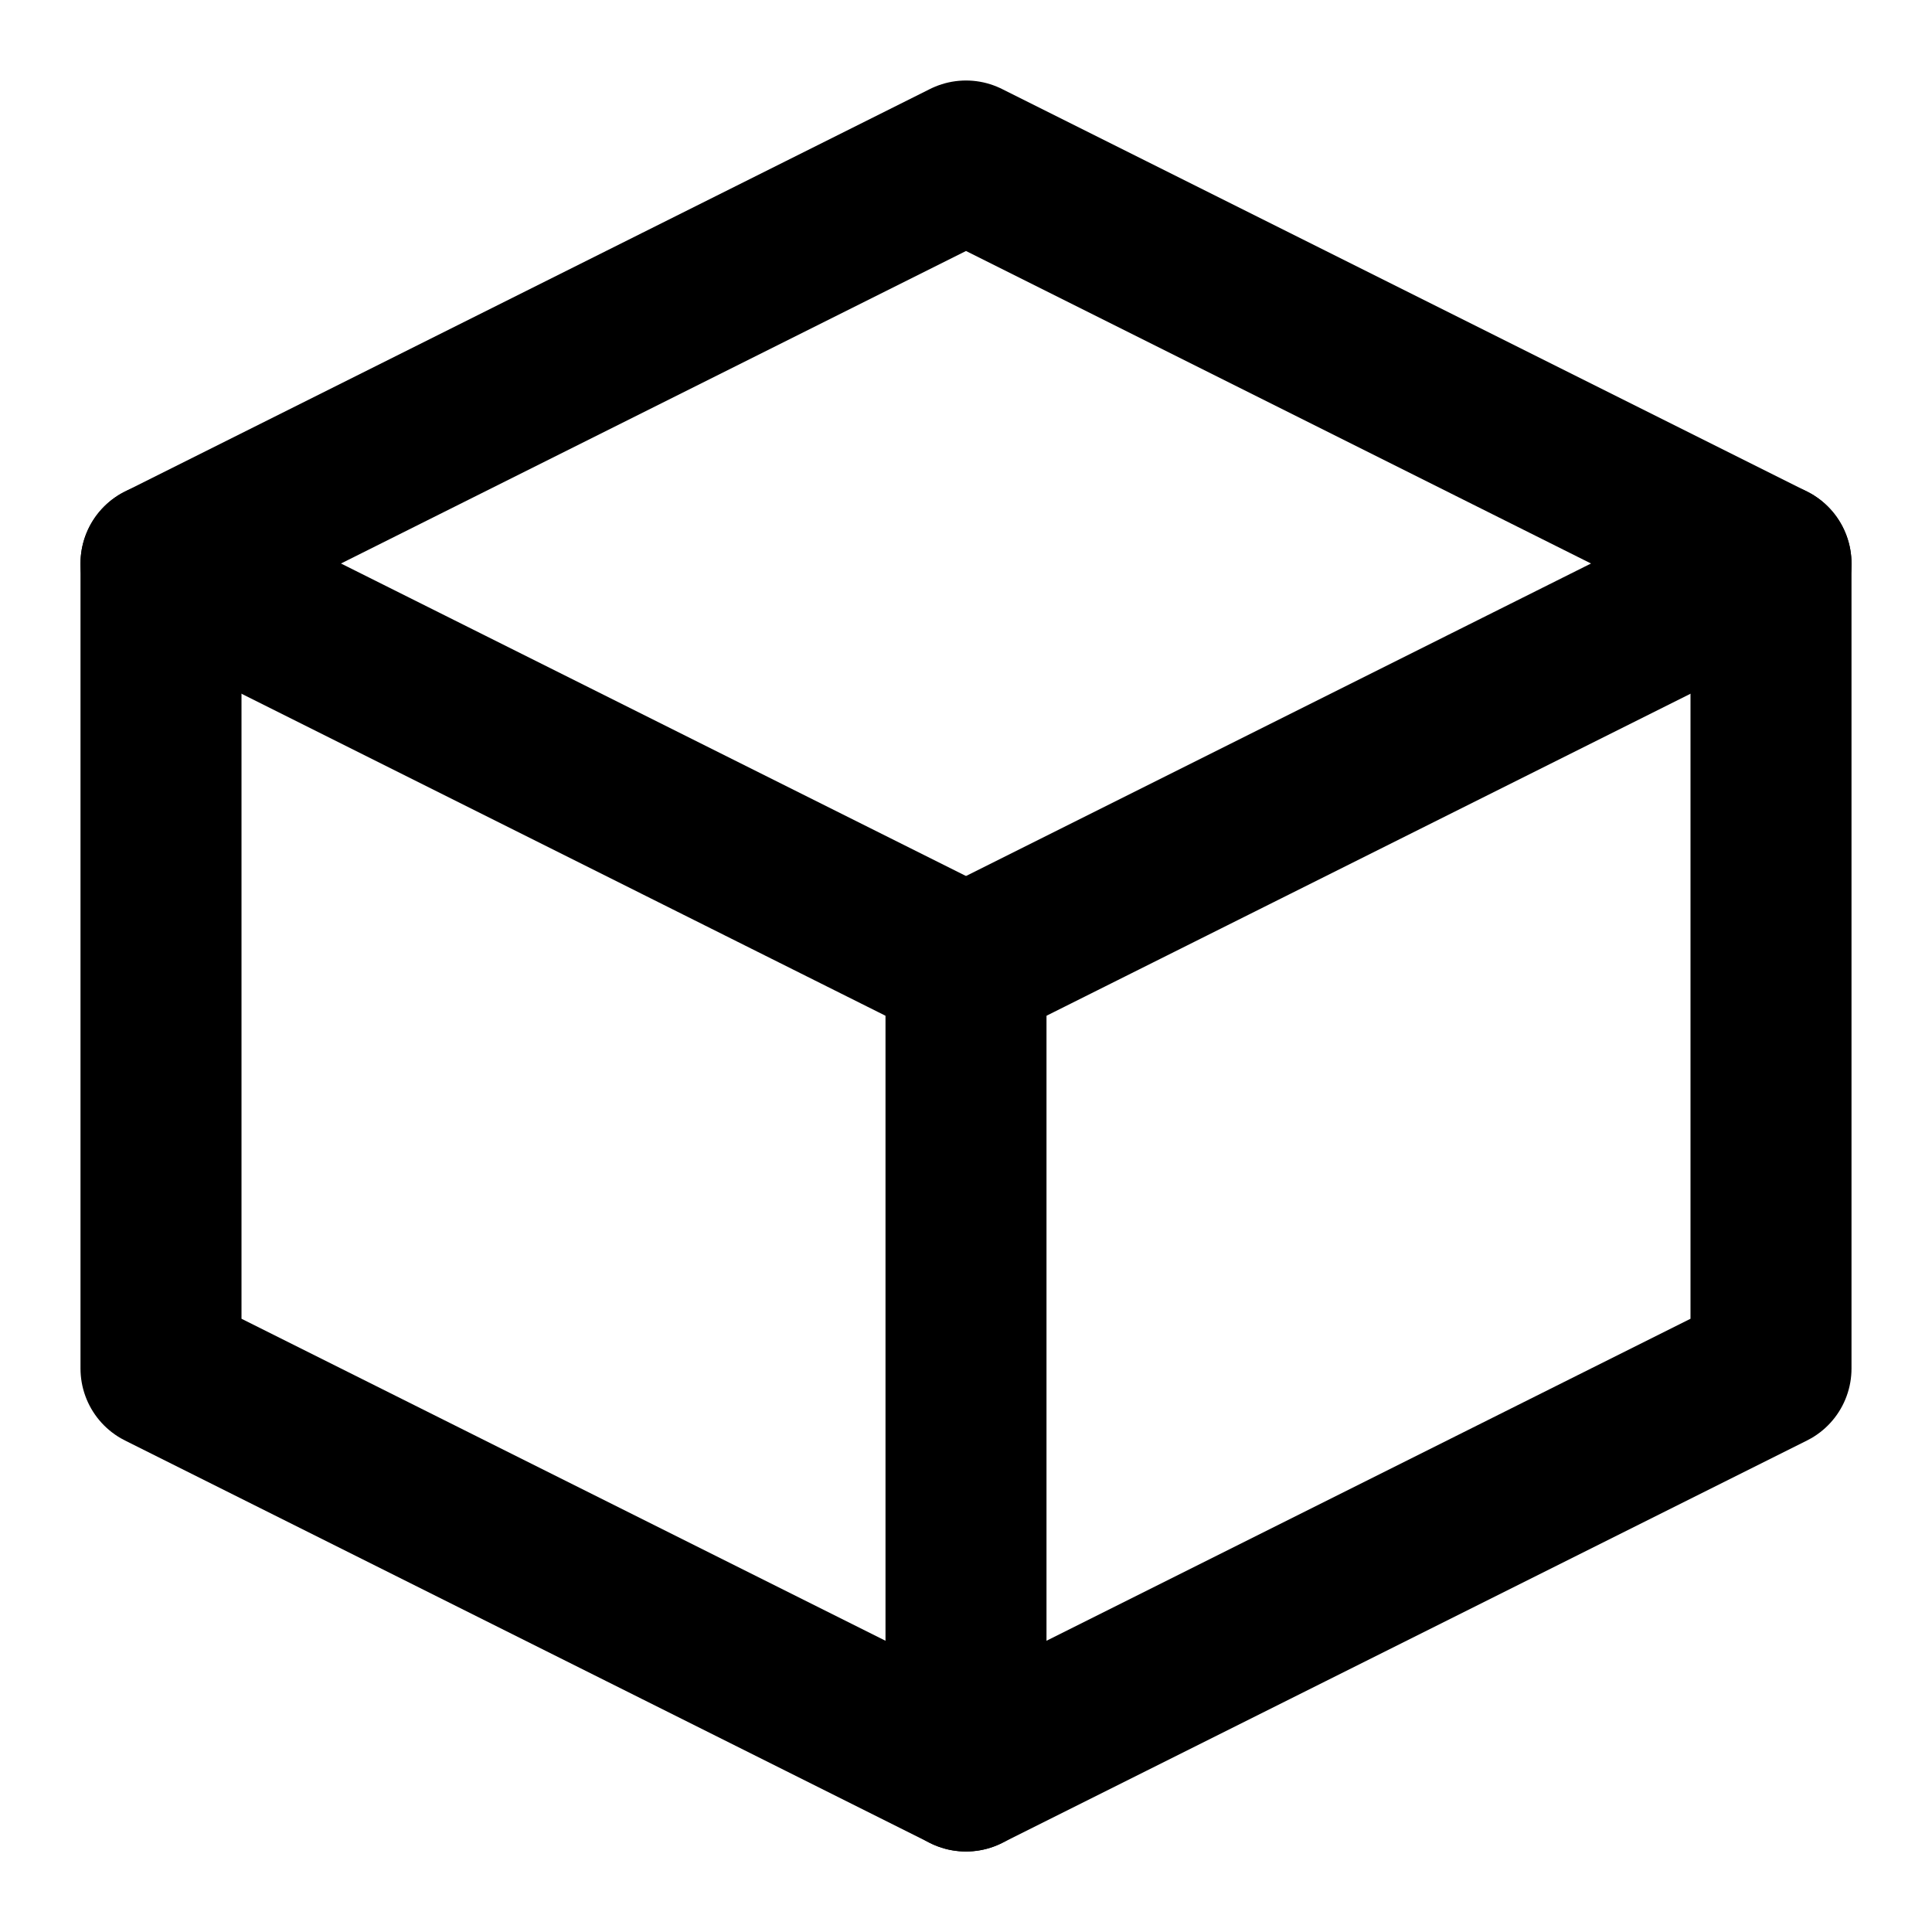 <?xml version="1.0" encoding="UTF-8"?>
<svg width="24" height="24" viewBox="0 0 24 24" fill="none" xmlns="http://www.w3.org/2000/svg">
    <path d="M12 2L22 7V17L12 22L2 17V7L12 2Z" stroke="black" stroke-width="2" stroke-linecap="round" stroke-linejoin="round"/>
    <path d="M12 22V12" stroke="black" stroke-width="2" stroke-linecap="round" stroke-linejoin="round"/>
    <path d="M22 7L12 12" stroke="black" stroke-width="2" stroke-linecap="round" stroke-linejoin="round"/>
    <path d="M2 7L12 12" stroke="black" stroke-width="2" stroke-linecap="round" stroke-linejoin="round"/>
</svg>

